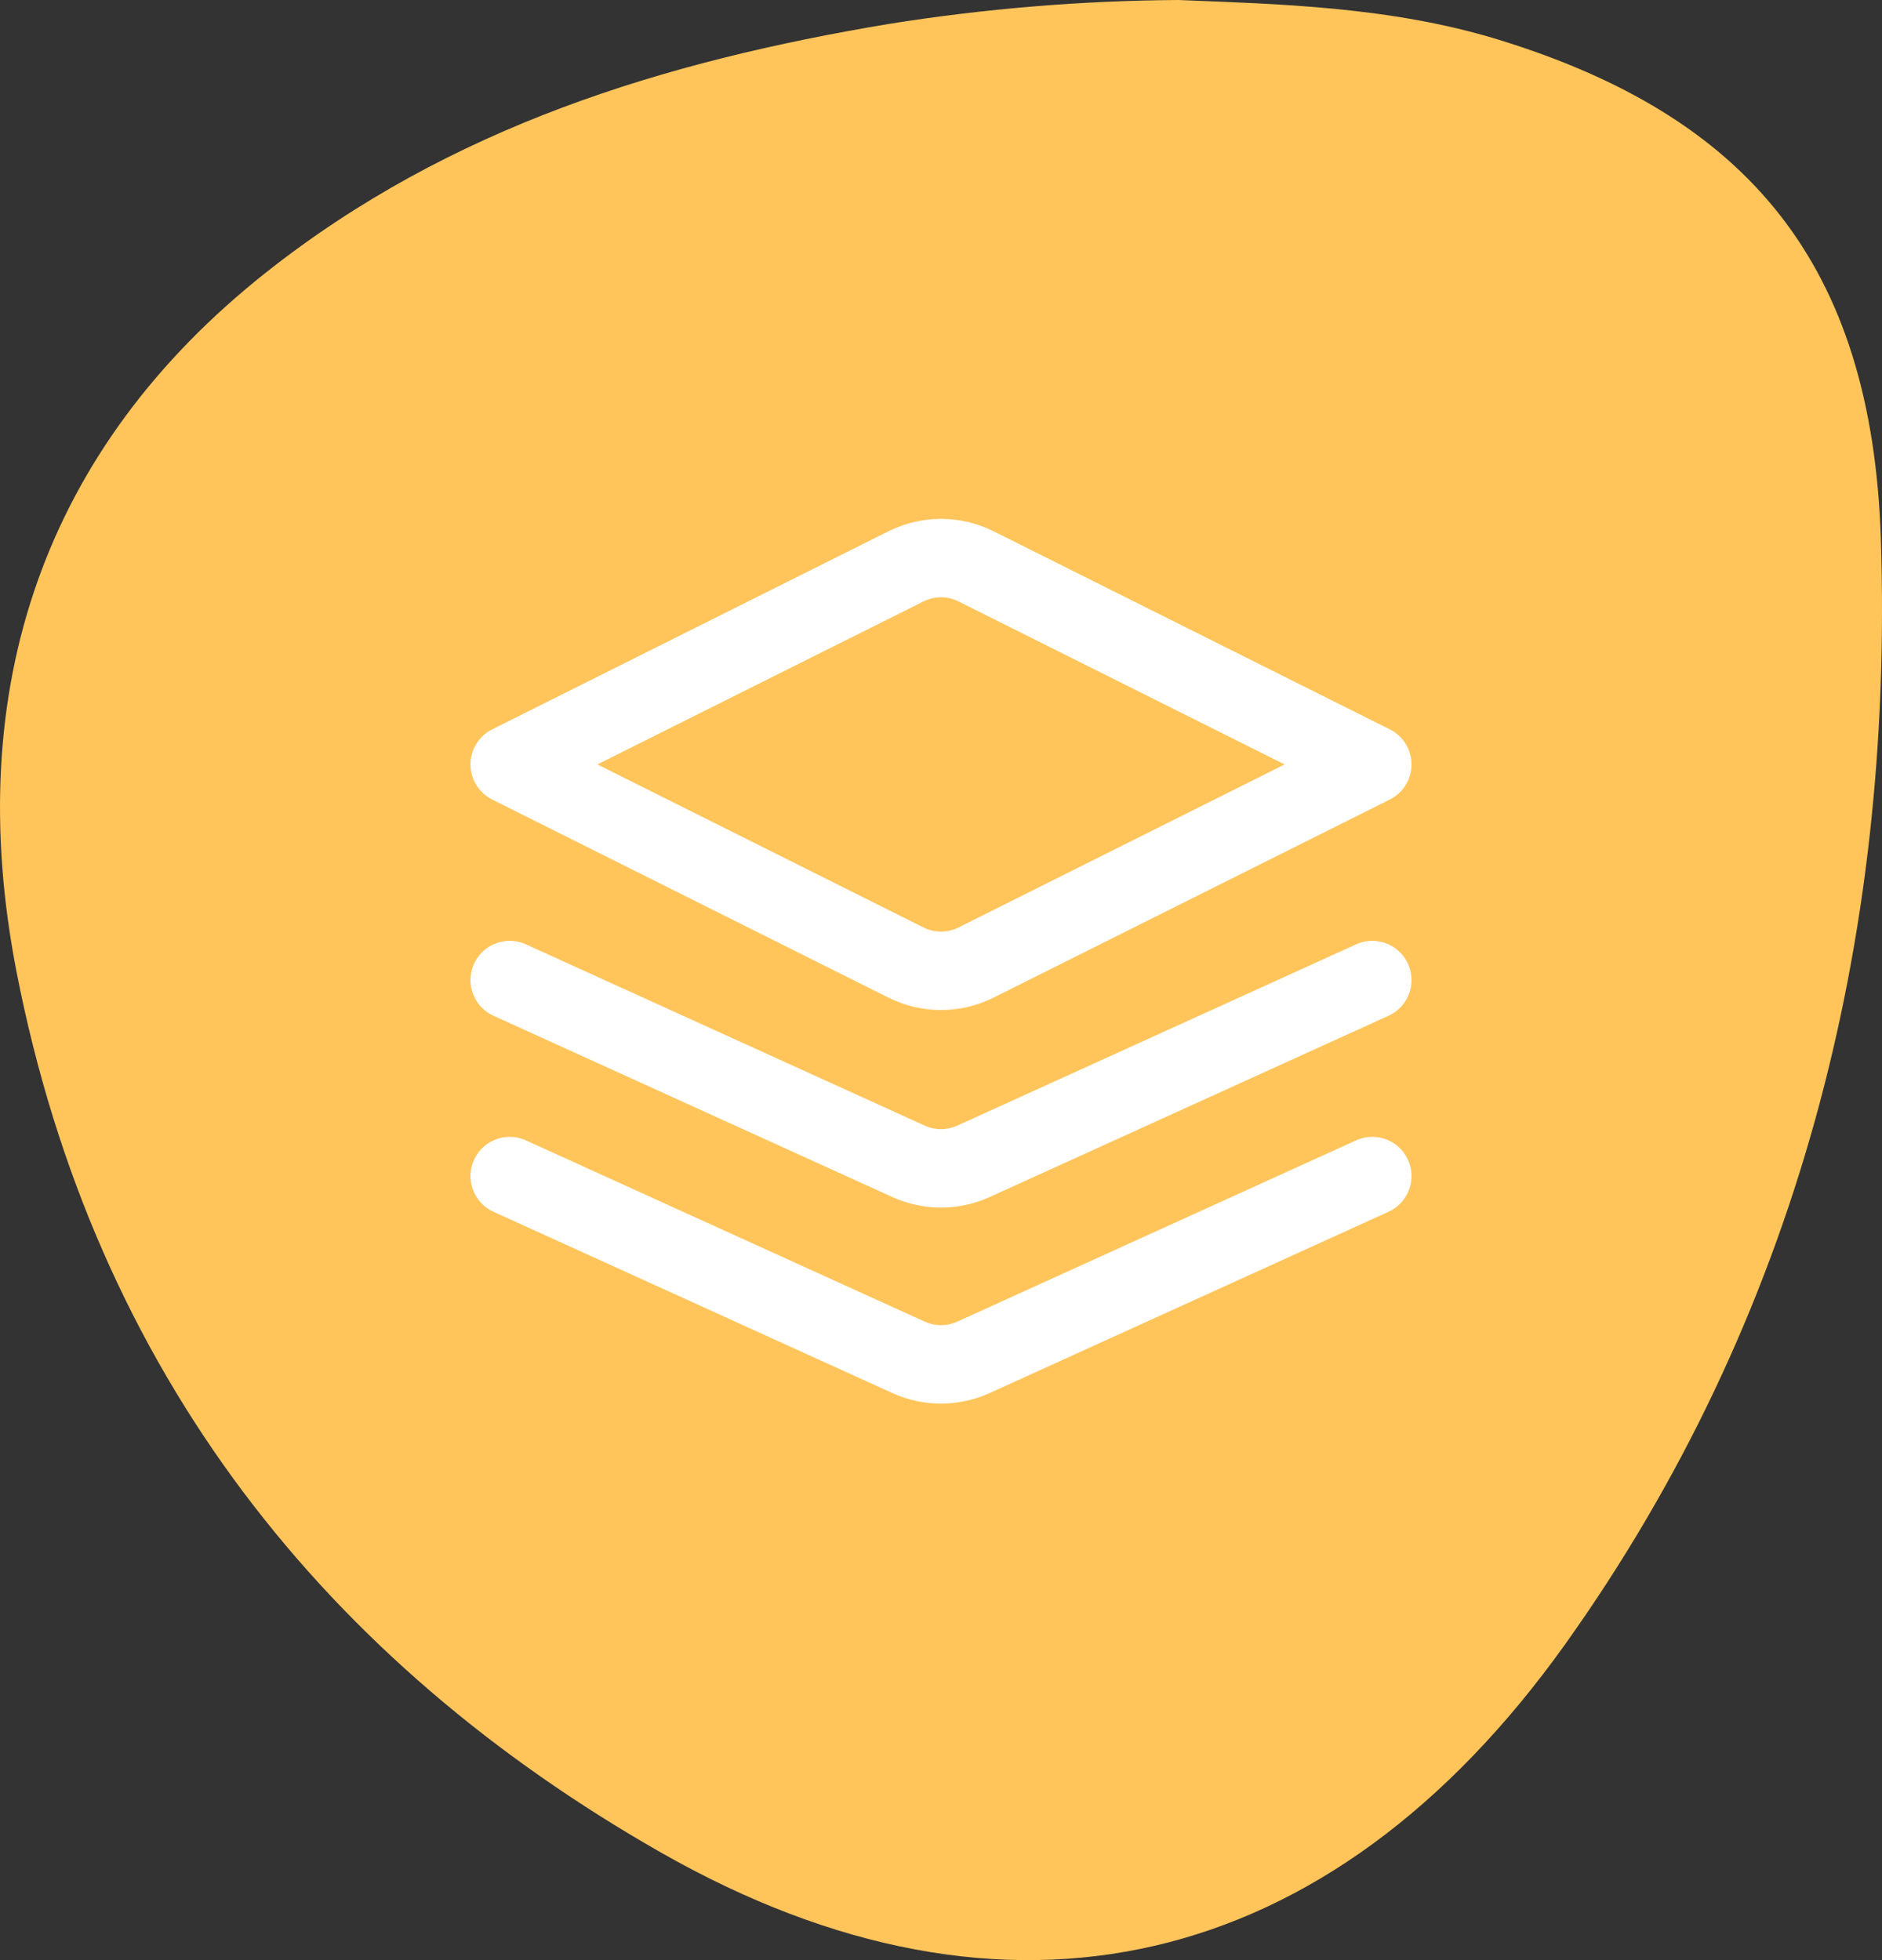 <svg width="48" height="50" viewBox="0 0 48 50" fill="none" xmlns="http://www.w3.org/2000/svg">
<rect x="0" y="0" width="48" height="50" fill="#333333" stroke="none"/>
<path d="M30.054 0C32.622 0.104 35.46 0.169 38.203 1.007C44.569 2.962 47.744 6.722 47.971 13.75C48.303 24.044 45.825 33.66 39.924 41.936C33.909 50.364 25.665 52.267 16.869 47.262C8.335 42.402 2.422 35.041 0.421 24.787C-0.983 17.563 1.124 11.43 6.784 6.951C11.482 3.231 16.96 1.561 22.673 0.61C25.116 0.22 27.583 0.016 30.054 0Z" fill="#FFC55B"/>
<path d="M23.106 14.447L13 19.5L23.106 24.553C23.669 24.834 24.331 24.834 24.894 24.553L35 19.5L24.894 14.447C24.331 14.166 23.669 14.166 23.106 14.447Z" stroke="white" stroke-width="2" stroke-linecap="round" stroke-linejoin="round"/>
<path d="M13 25L23.172 29.624C23.698 29.863 24.302 29.863 24.828 29.624L35 25" stroke="white" stroke-width="2" stroke-linecap="round" stroke-linejoin="round"/>
<path d="M13 30L23.172 34.624C23.698 34.863 24.302 34.863 24.828 34.624L35 30" stroke="white" stroke-width="2" stroke-linecap="round" stroke-linejoin="round"/>
</svg>
